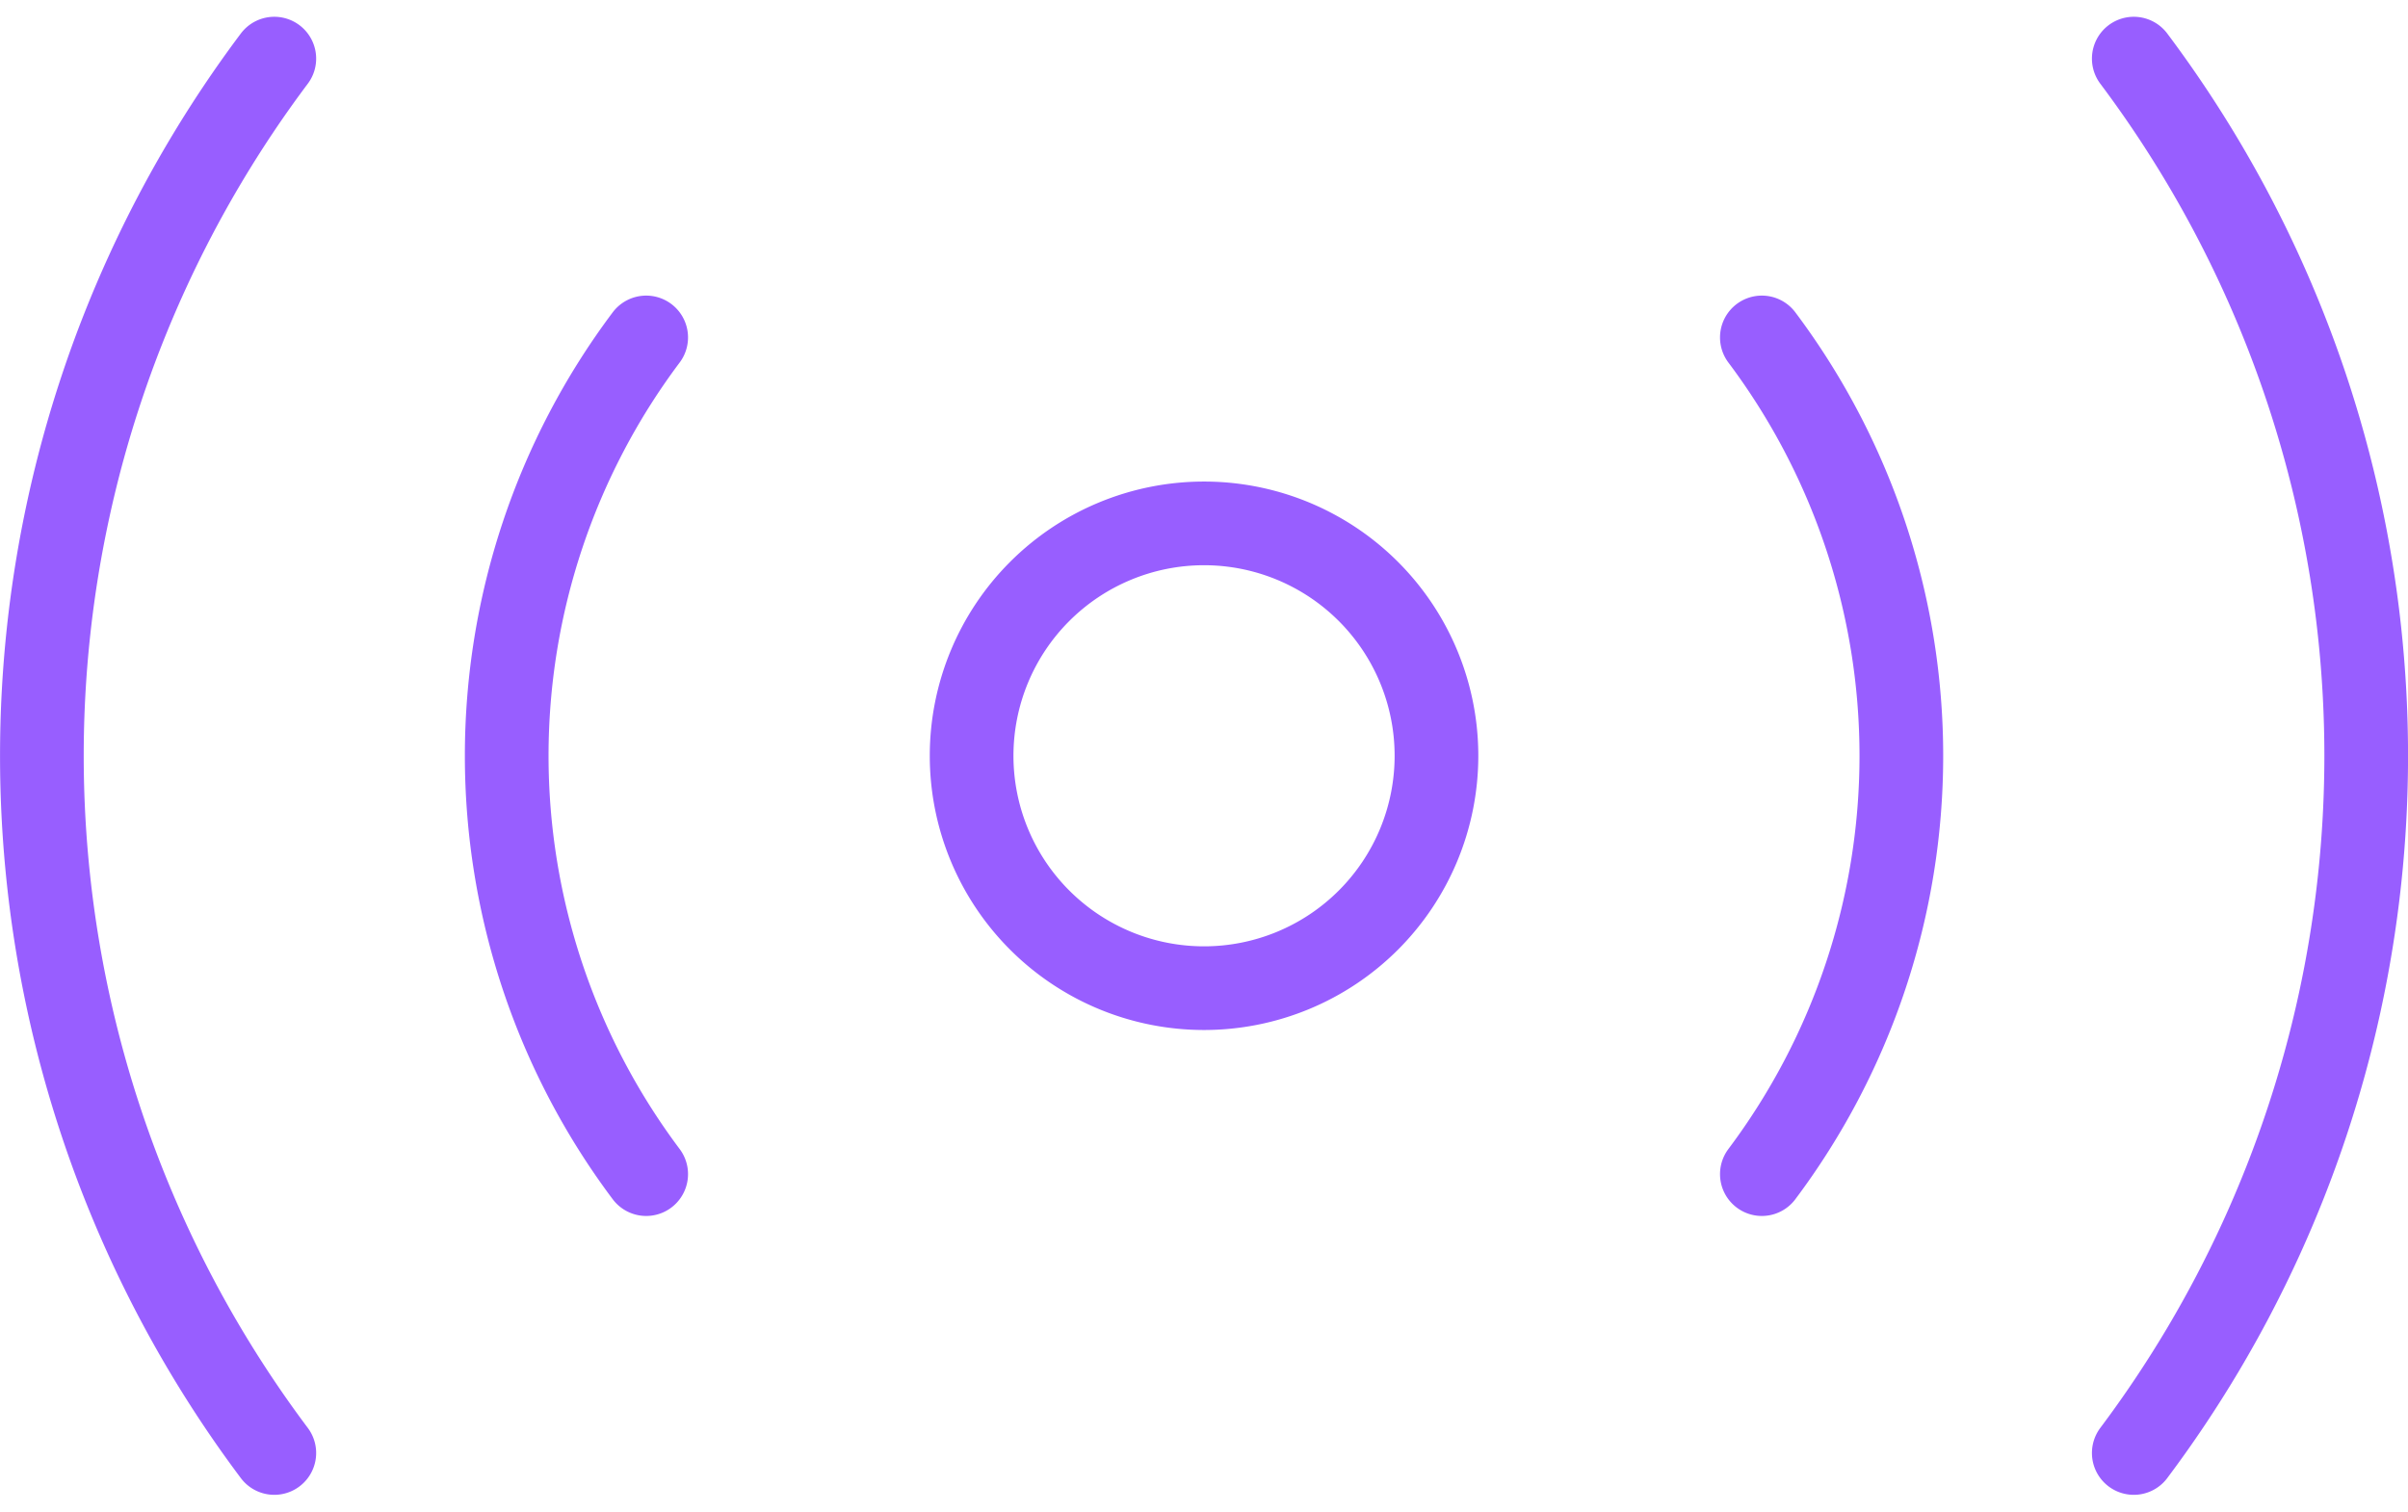 <svg xmlns="http://www.w3.org/2000/svg" width="57.552" height="36.133" viewBox="0 0 57.552 36.133"><path d="M57.331,47.331a27.776,27.776,0,0,0,0-33.331M12.889,14a27.776,27.776,0,0,0,0,33.331m35.553-6.666a16.665,16.665,0,0,0,0-20m-26.665,0a16.666,16.666,0,0,0,0,20m18.888-10a5.555,5.555,0,1,1-5.555-5.555A5.555,5.555,0,0,1,40.665,30.666Z" transform="translate(-6.333 -12.599)" fill="none" stroke="#985eff" stroke-linecap="round" stroke-linejoin="round" stroke-width="2"/></svg>
